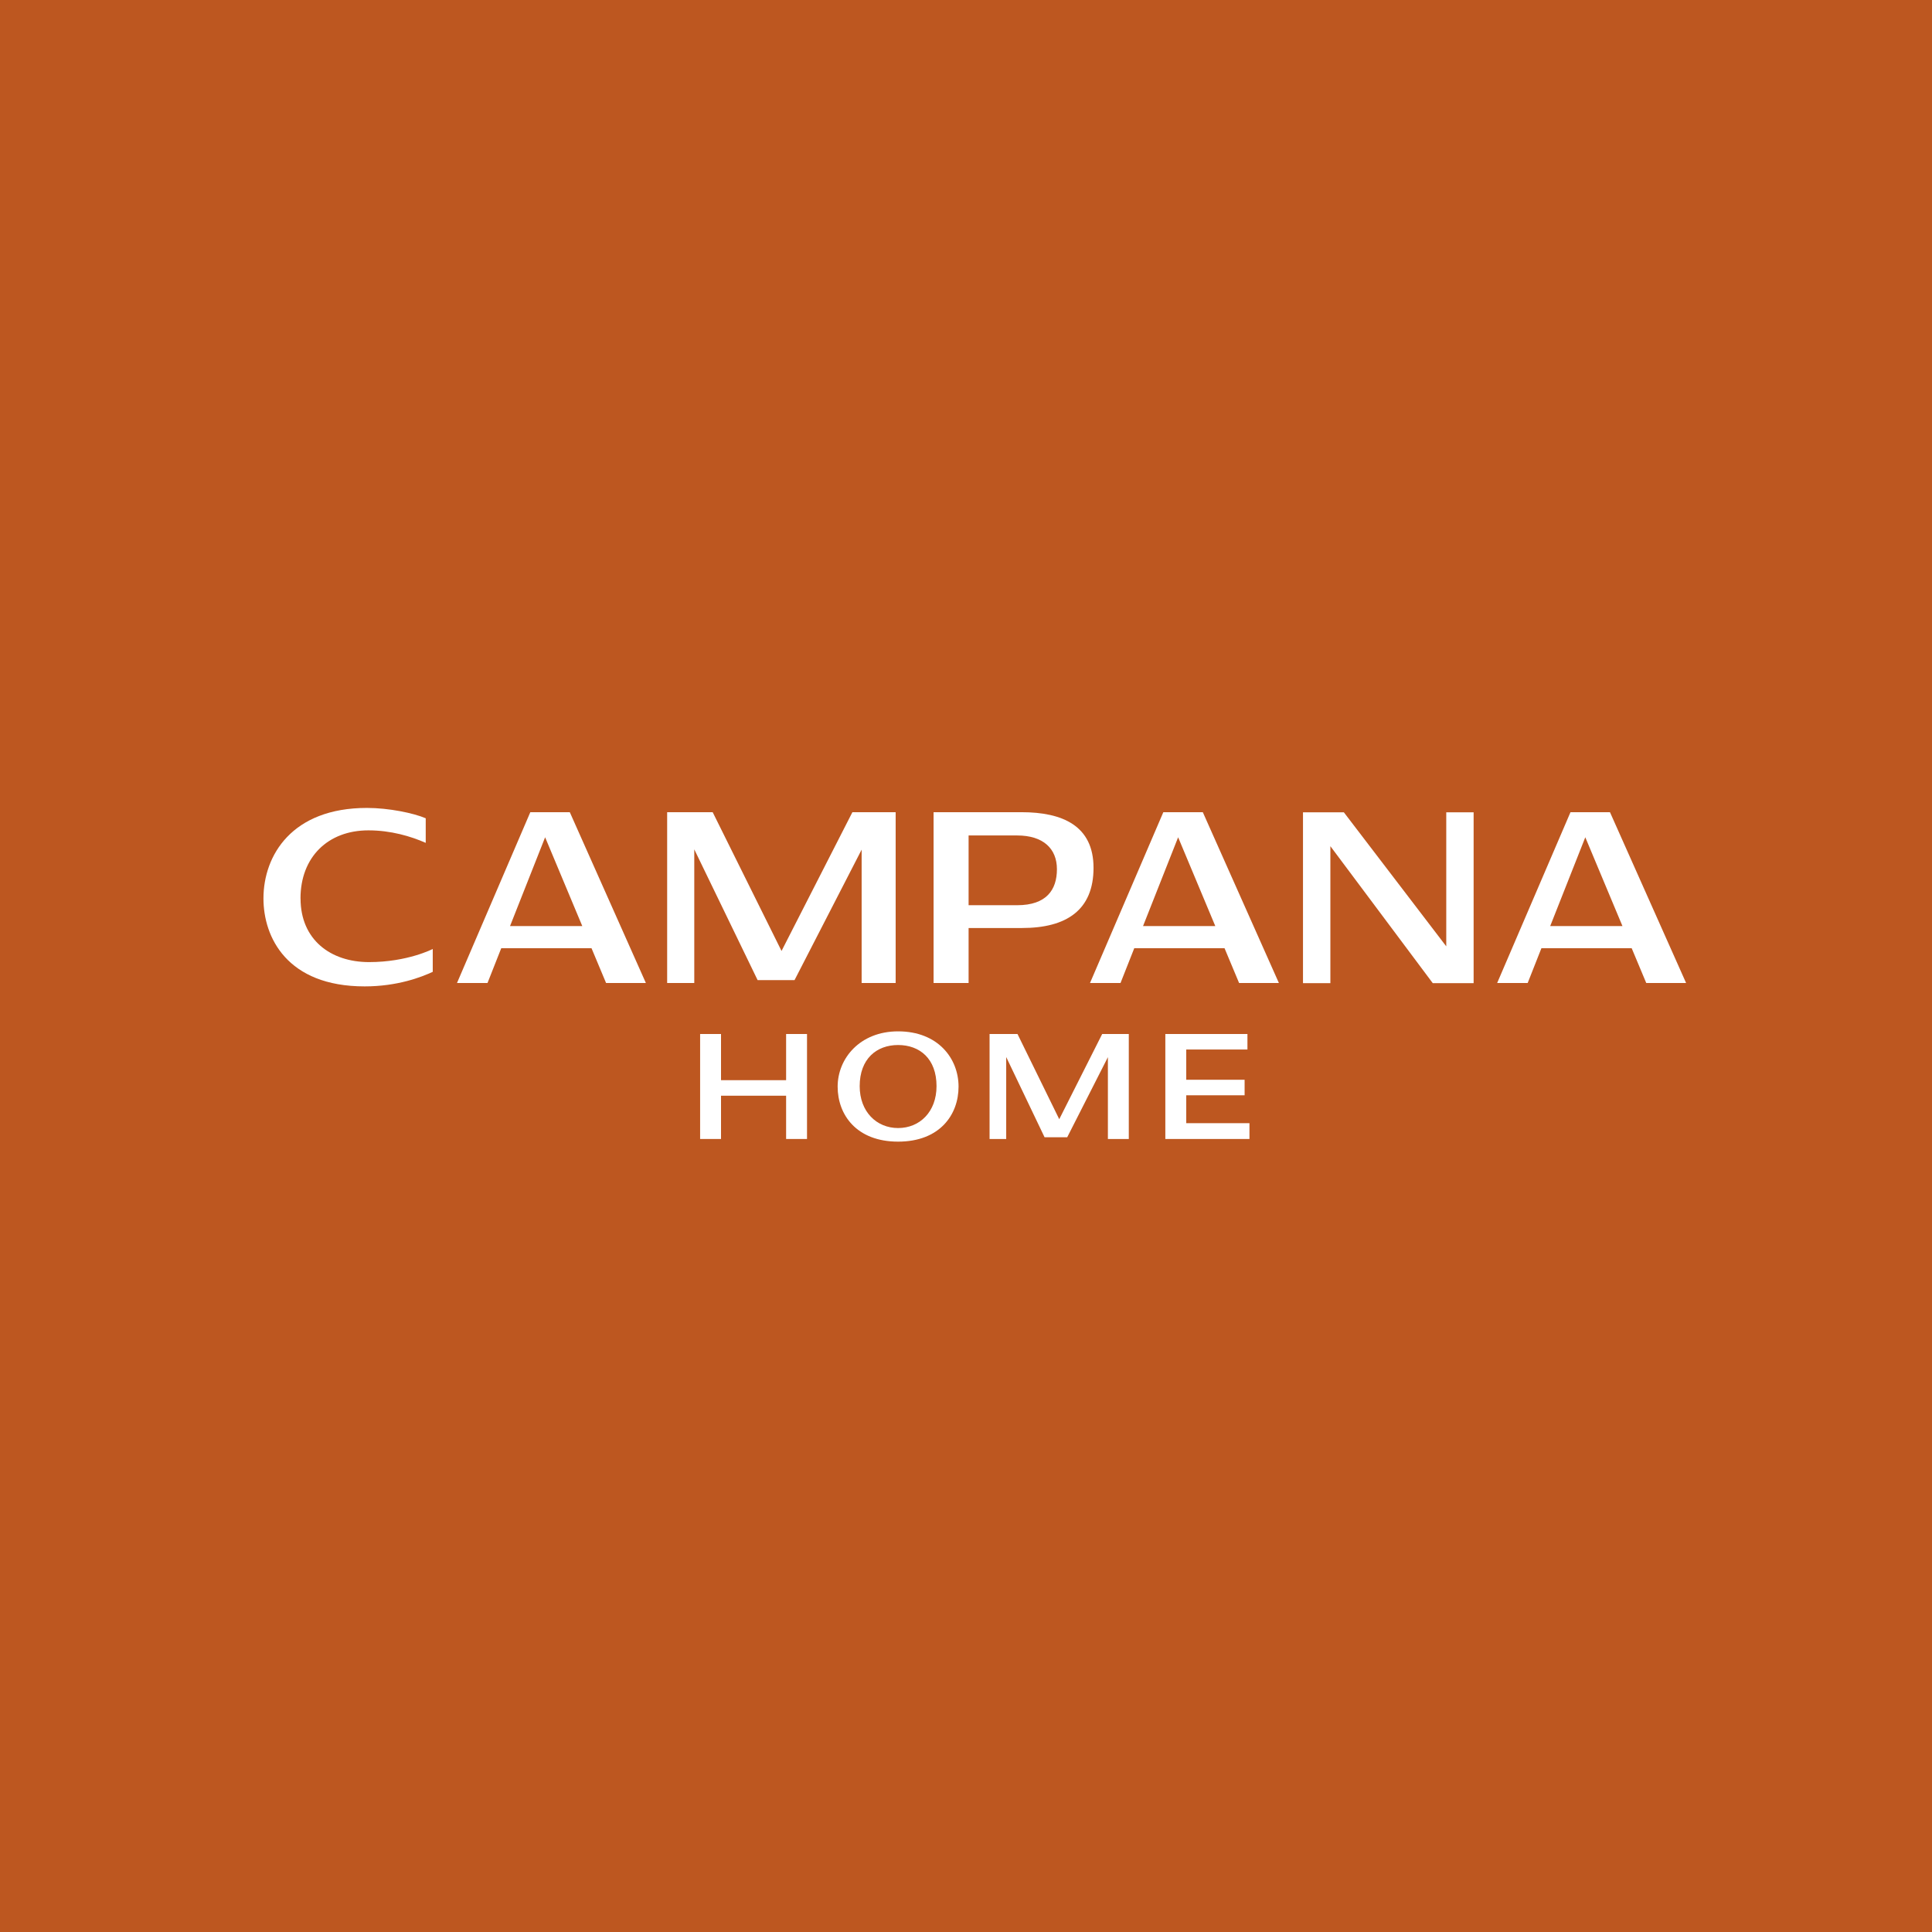 <svg width="110" height="110" viewBox="0 0 110 110" fill="none" xmlns="http://www.w3.org/2000/svg">
<rect width="110" height="110" fill="#BD5720"/>
<g clip-path="url(#clip0_169_1597)">
<path d="M43.136 55.805H45.237L49.058 48.376V55.969H50.995V46.243H48.532L44.497 54.144L40.577 46.243H37.985V55.969H39.529V48.359L43.136 55.805Z" fill="white"/>
<path d="M58.193 52.837C60.731 52.837 62.261 51.806 62.261 49.413C62.261 47.02 60.502 46.243 58.164 46.243H53.154V55.969H55.148V52.837H58.193ZM57.914 47.568C59.398 47.568 60.177 48.318 60.177 49.489C60.177 50.659 59.583 51.539 57.914 51.539H55.148V47.568H57.914Z" fill="white"/>
<path d="M82.344 53.881L76.514 46.25H74.187V55.976H75.746V48.177L81.575 55.976H83.902V46.25H82.344V53.881Z" fill="white"/>
<path d="M17.109 51.156C17.109 48.8 18.671 47.277 20.976 47.277C22.259 47.277 23.392 47.616 24.239 47.989V46.589C23.538 46.291 22.134 46 20.89 46C16.626 46 15 48.694 15 51.156C15 53.357 16.333 56.161 20.762 56.161C22.631 56.161 23.992 55.633 24.639 55.332V54.031C24.639 54.031 23.206 54.778 21.012 54.778C18.817 54.778 17.112 53.497 17.112 51.159L17.109 51.156Z" fill="white"/>
<path d="M66.235 46.243L62.06 55.969H63.797L64.58 53.987H69.72L70.549 55.969H72.815L68.483 46.243H66.235ZM65.08 52.727L67.078 47.671L69.194 52.727H65.08Z" fill="white"/>
<path d="M93.734 55.969H96L91.665 46.243H89.417L85.242 55.969H86.979L87.762 53.987H92.901L93.731 55.969H93.734ZM88.262 52.727L90.26 47.671L92.376 52.727H88.262Z" fill="white"/>
<path d="M30.194 46.243L26.019 55.969H27.756L28.539 53.987H33.678L34.508 55.969H36.774L32.442 46.243H30.194ZM29.039 52.727L31.037 47.671L33.153 52.727H29.039Z" fill="white"/>
<path d="M44.758 61.501H41.052V58.872H39.862V64.849H41.052V62.385H44.758V64.849H45.948V58.872H44.758V61.501Z" fill="white"/>
<path d="M51.134 58.721C48.958 58.721 47.692 60.265 47.692 61.868C47.692 63.47 48.765 65 51.134 65C53.504 65 54.576 63.473 54.576 61.868C54.576 60.262 53.404 58.721 51.134 58.721ZM51.134 64.226C49.912 64.226 48.947 63.302 48.947 61.84C48.947 60.289 49.905 59.499 51.134 59.499C52.364 59.499 53.322 60.276 53.322 61.84C53.322 63.305 52.364 64.226 51.134 64.226Z" fill="white"/>
<path d="M67.54 62.361H70.863V61.477H67.54V59.755H71.024V58.872H67.54H67.143H66.349V64.849H67.257H67.54H71.139V63.949H67.54V62.361Z" fill="white"/>
<path d="M60.309 63.723L57.932 58.872H56.342V64.849H57.289V60.183L59.473 64.75H60.763L63.079 60.19V64.849H64.269V58.872H62.754L60.309 63.723Z" fill="white"/>
</g>
<defs>
<clipPath id="clip0_169_1597">
<rect width="81" height="19" fill="white" transform="translate(15 46)"/>
</clipPath>
</defs>
</svg>
